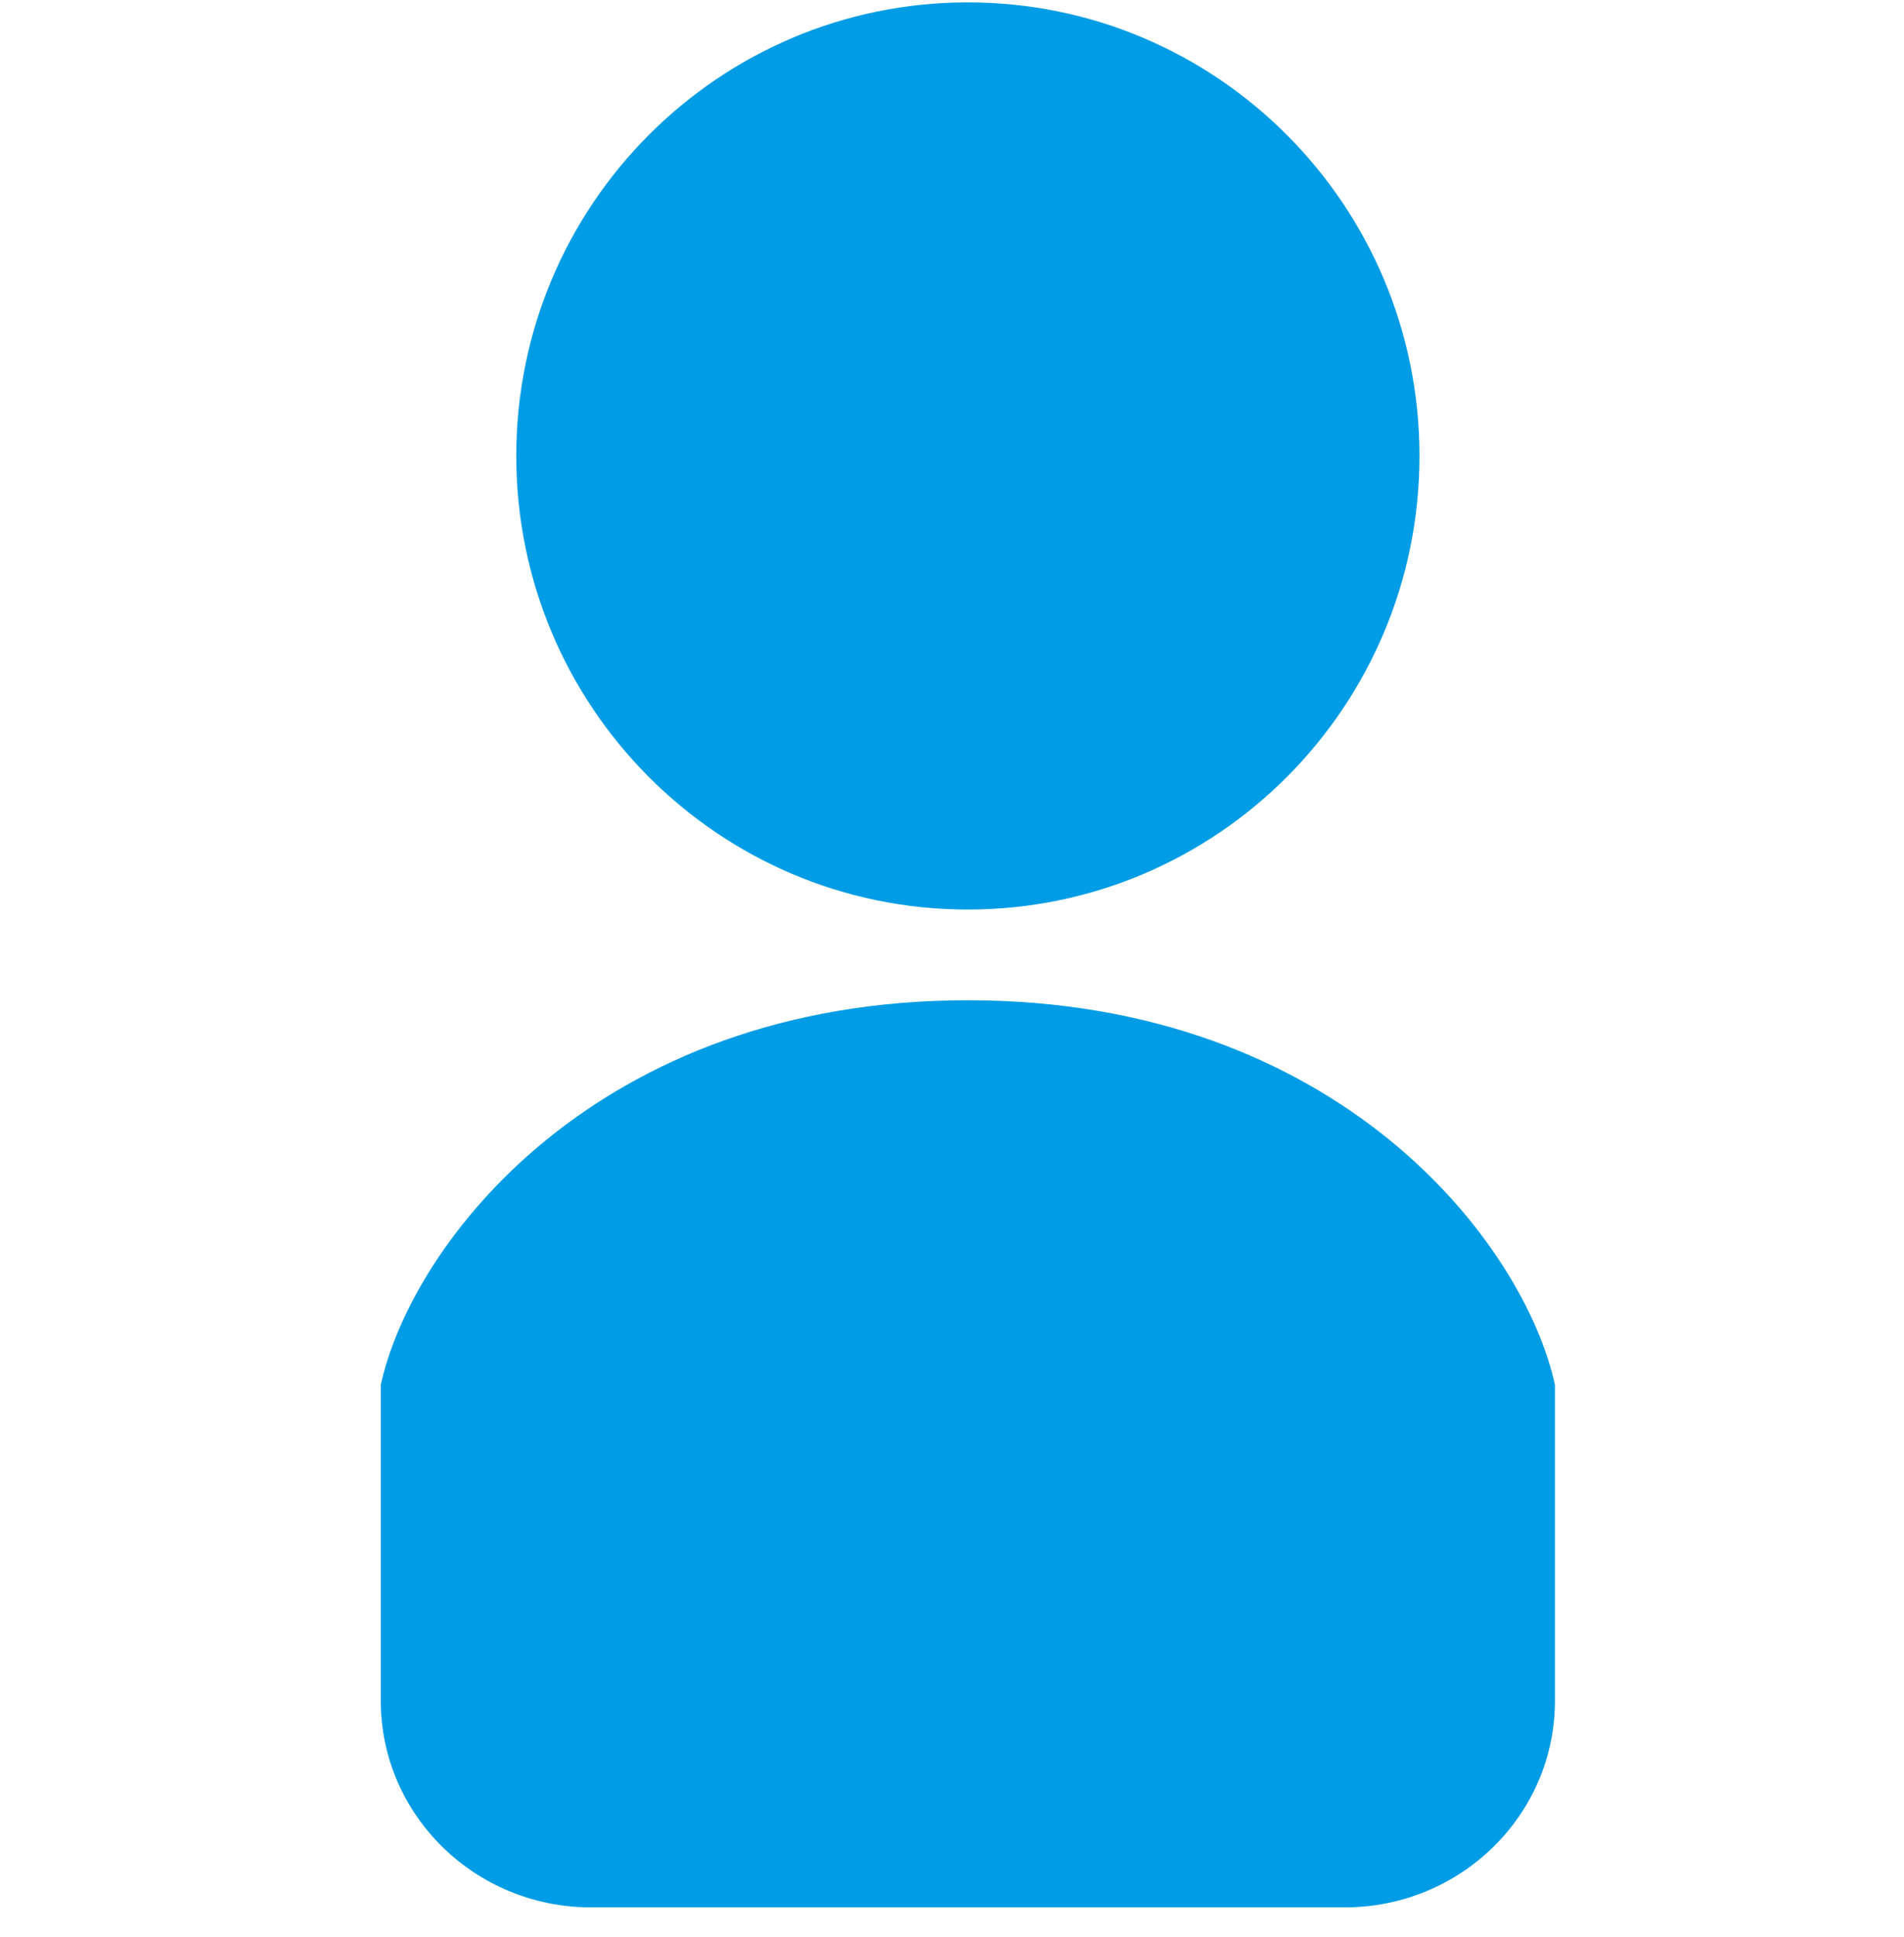 <svg width="60" height="61" viewBox="0 0 60 61" fill="none" xmlns="http://www.w3.org/2000/svg">
<g clip-path="url(#clip0_2306_1566)">
<path d="M30.499 28.647C38.358 28.647 44.731 22.25 44.731 14.36C44.731 6.472 38.358 0.075 30.499 0.075C22.64 0.075 16.269 6.472 16.269 14.36C16.269 22.25 22.64 28.647 30.499 28.647Z" fill="#009CE5"/>
<path d="M30.5 31.504C18.816 31.504 12.974 39.154 12 43.617V53.57C12 57.162 14.966 60.075 18.624 60.075H42.376C46.034 60.075 49 57.162 49 53.57V43.617C48.026 39.154 42.184 31.504 30.5 31.504Z" fill="#009CE5"/>
</g>
<defs>
<clipPath id="clip0_2306_1566">
<rect width="60" height="60" fill="white" transform="translate(0 0.075)"/>
</clipPath>
</defs>
</svg>
